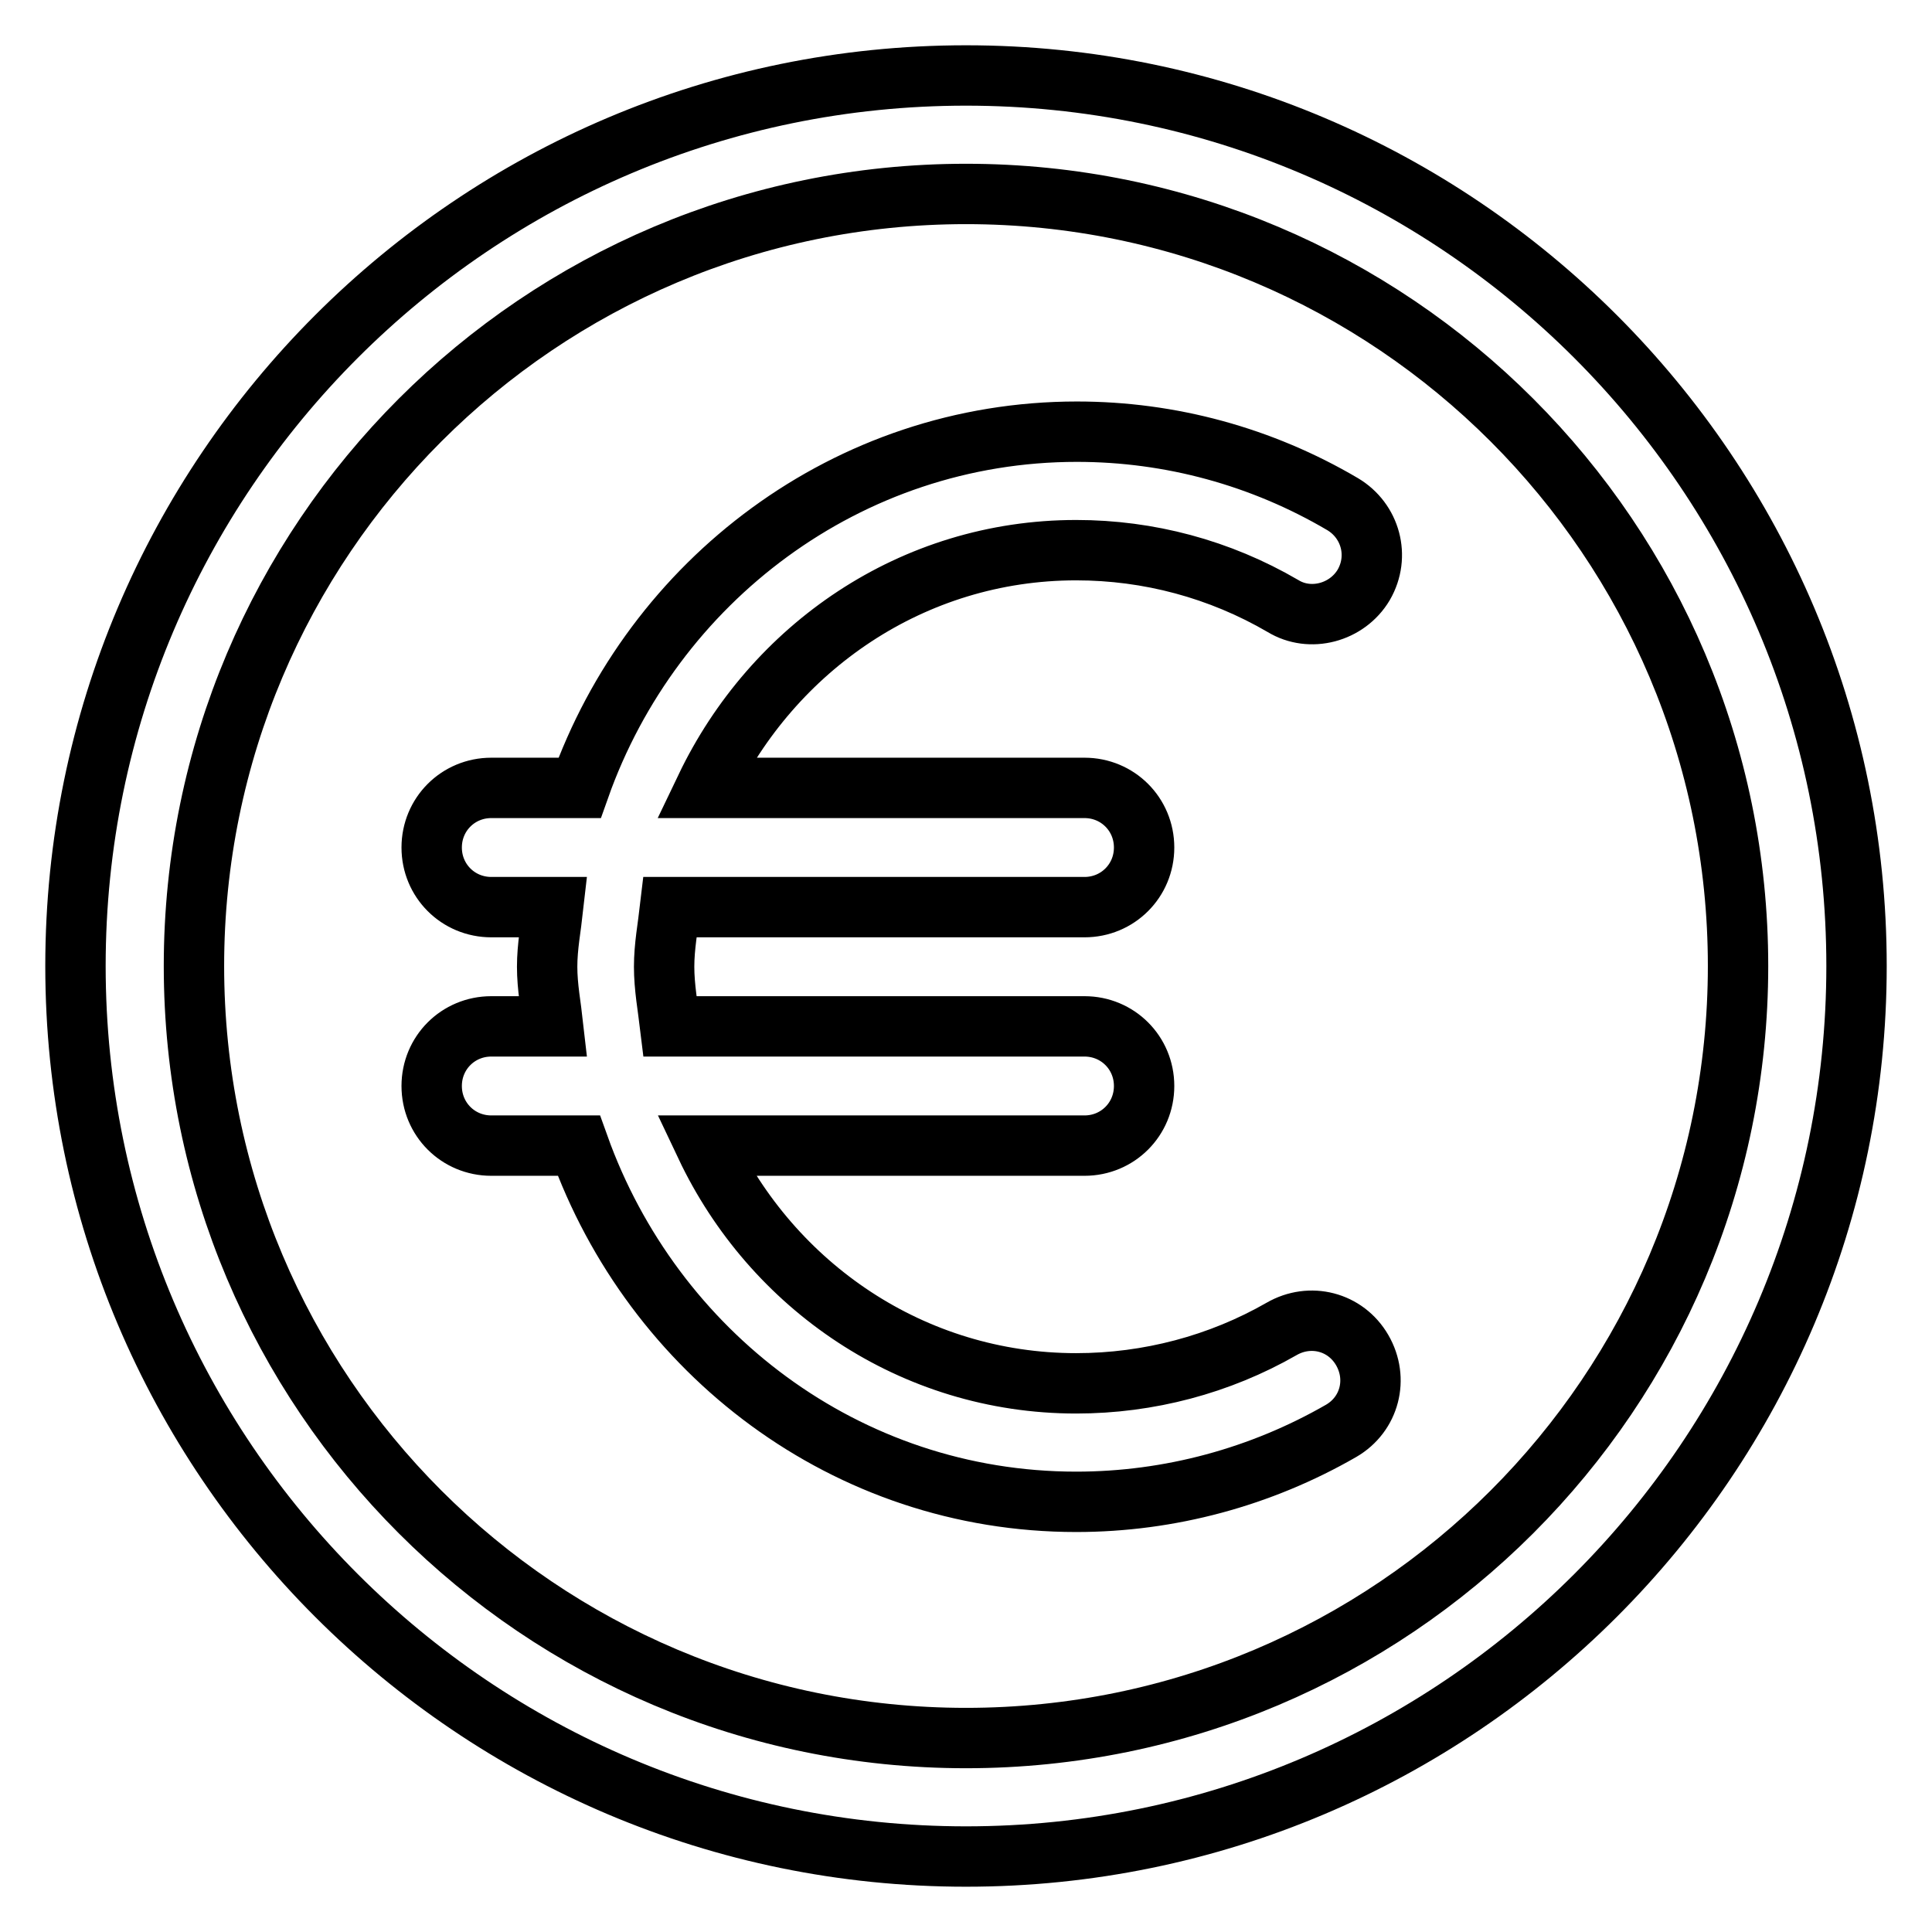 <?xml version="1.0" encoding="utf-8"?>
<!-- Svg Vector Icons : http://www.onlinewebfonts.com/icon -->
<!DOCTYPE svg PUBLIC "-//W3C//DTD SVG 1.1//EN" "http://www.w3.org/Graphics/SVG/1.1/DTD/svg11.dtd">
<svg version="1.1" xmlns="http://www.w3.org/2000/svg" xmlns:xlink="http://www.w3.org/1999/xlink" x="0px" y="0px" viewBox="0 0 256 256" enable-background="new 0 0 256 256" xml:space="preserve">
<g> <path stroke-width="8" fill-opacity="0" stroke="#000000"  d="M128,10C62.9,10,10,62.9,10,128c0,65.1,52.9,118,118,118c65.1,0,118-52.9,118-118C246,62.9,193.1,10,128,10 z M128,230.3c-56.5,0-102.3-45.8-102.3-102.3S71.5,25.7,128,25.7S230.3,71.5,230.3,128S184.5,230.3,128,230.3z M142.6,72.9 c9.6,0,19,2.5,27.4,7.4c3.6,2.2,8.5,0.9,10.7-2.8c2.2-3.8,0.9-8.5-2.8-10.7c-10.7-6.3-22.8-9.6-35.2-9.6 c-30.4,0-56.2,19.8-65.9,47.2H65.1c-4.4,0-7.9,3.5-7.9,7.9s3.5,7.9,7.9,7.9h8.2c-0.3,2.7-0.8,5.2-0.8,7.9c0,2.7,0.5,5.2,0.8,7.9 h-8.2c-4.4,0-7.9,3.5-7.9,7.9c0,4.4,3.5,7.9,7.9,7.9h11.6c9.8,27.4,35.4,47.2,65.9,47.2c12.4,0,24.5-3.3,35.1-9.4 c3.8-2.2,5-6.9,2.8-10.7c-2.2-3.8-6.9-5-10.7-2.8c-8.2,4.7-17.6,7.2-27.2,7.2c-21.7,0-40.3-12.9-49.1-31.5h50.2 c4.4,0,7.9-3.5,7.9-7.9c0-4.4-3.5-7.9-7.9-7.9H88.8c-0.3-2.5-0.8-5.2-0.8-7.9c0-2.7,0.5-5.3,0.8-7.9h54.9c4.4,0,7.9-3.5,7.9-7.9 s-3.5-7.9-7.9-7.9H93.5C102.4,85.8,120.9,72.9,142.6,72.9z"/></g>
</svg>